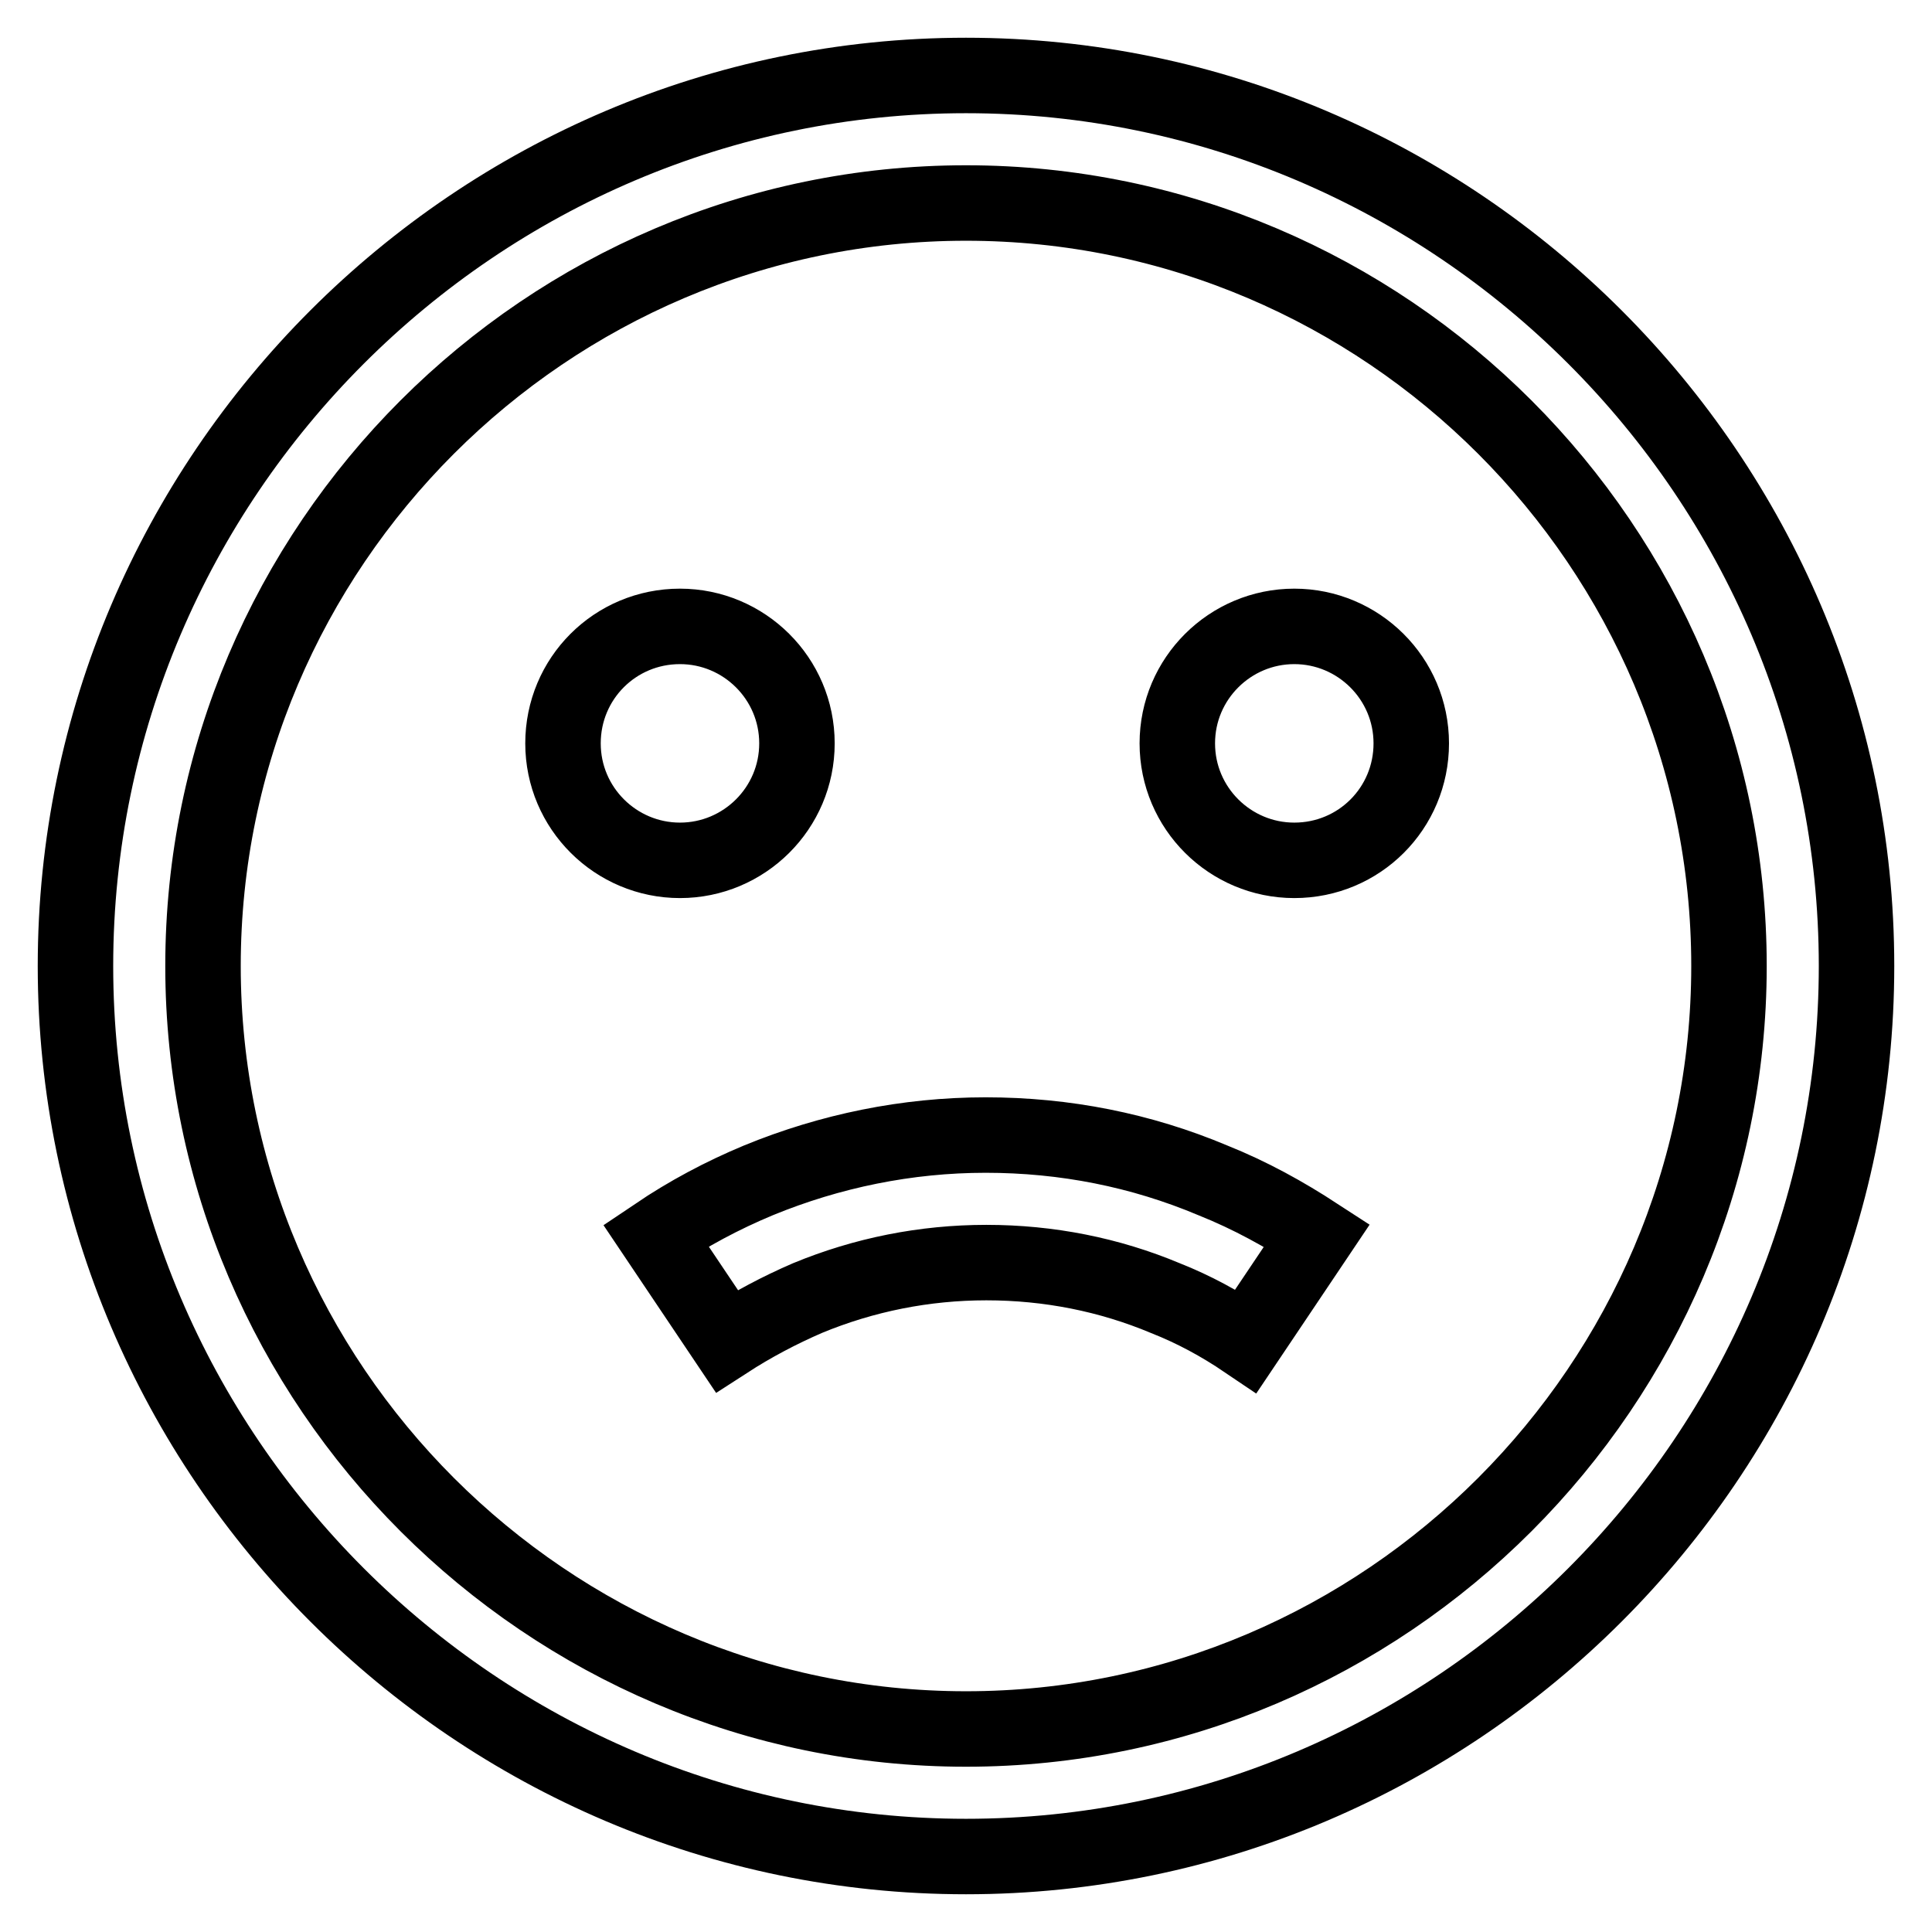 <?xml version="1.0" encoding="utf-8"?>
<!-- Svg Vector Icons : http://www.onlinewebfonts.com/icon -->
<!DOCTYPE svg PUBLIC "-//W3C//DTD SVG 1.1//EN" "http://www.w3.org/Graphics/SVG/1.1/DTD/svg11.dtd">
<svg version="1.1" xmlns="http://www.w3.org/2000/svg" xmlns:xlink="http://www.w3.org/1999/xlink" x="0px" y="0px" viewBox="0 0 256 256" enable-background="new 0 0 256 256" xml:space="preserve">
<g> <path stroke-width="10" fill-opacity="0" stroke="#000000"  d="M128,10c64.9,0,118,53.1,118,118c0,64.9-53.1,118-118,118c-64.9,0-118-53.1-118-118C10,63.1,63.1,10,128,10 z M128,26.9C72.4,26.9,26.9,72.4,26.9,128c0,55.6,45.6,101.1,101.1,101.1c55.6,0,101.1-45.6,101.1-101.1 C229.1,72.4,183.6,26.9,128,26.9z M90.1,114c-8.5,0-15.5-6.9-15.5-15.5S81.5,83,90.1,83c8.5,0,15.5,6.9,15.5,15.5 S98.6,114,90.1,114z M171.5,114c-8.5,0-15.5-6.9-15.5-15.5S163,83,171.5,83c8.5,0,15.5,6.9,15.5,15.5S180.1,114,171.5,114z  M174.5,163.7l-9.4,14c-3.4-2.3-6.9-4.2-10.7-5.7c-7.4-3.1-15.4-4.7-23.7-4.7c-8.2,0-16.2,1.6-23.7,4.7c-3.7,1.6-7.3,3.5-10.7,5.7 l-9.4-14c4.3-2.9,8.8-5.3,13.6-7.3c9.5-3.9,19.7-6,30.1-6c10.5,0,20.6,2,30.1,6C165.7,158.4,170.2,160.9,174.5,163.7z"/></g>
</svg>